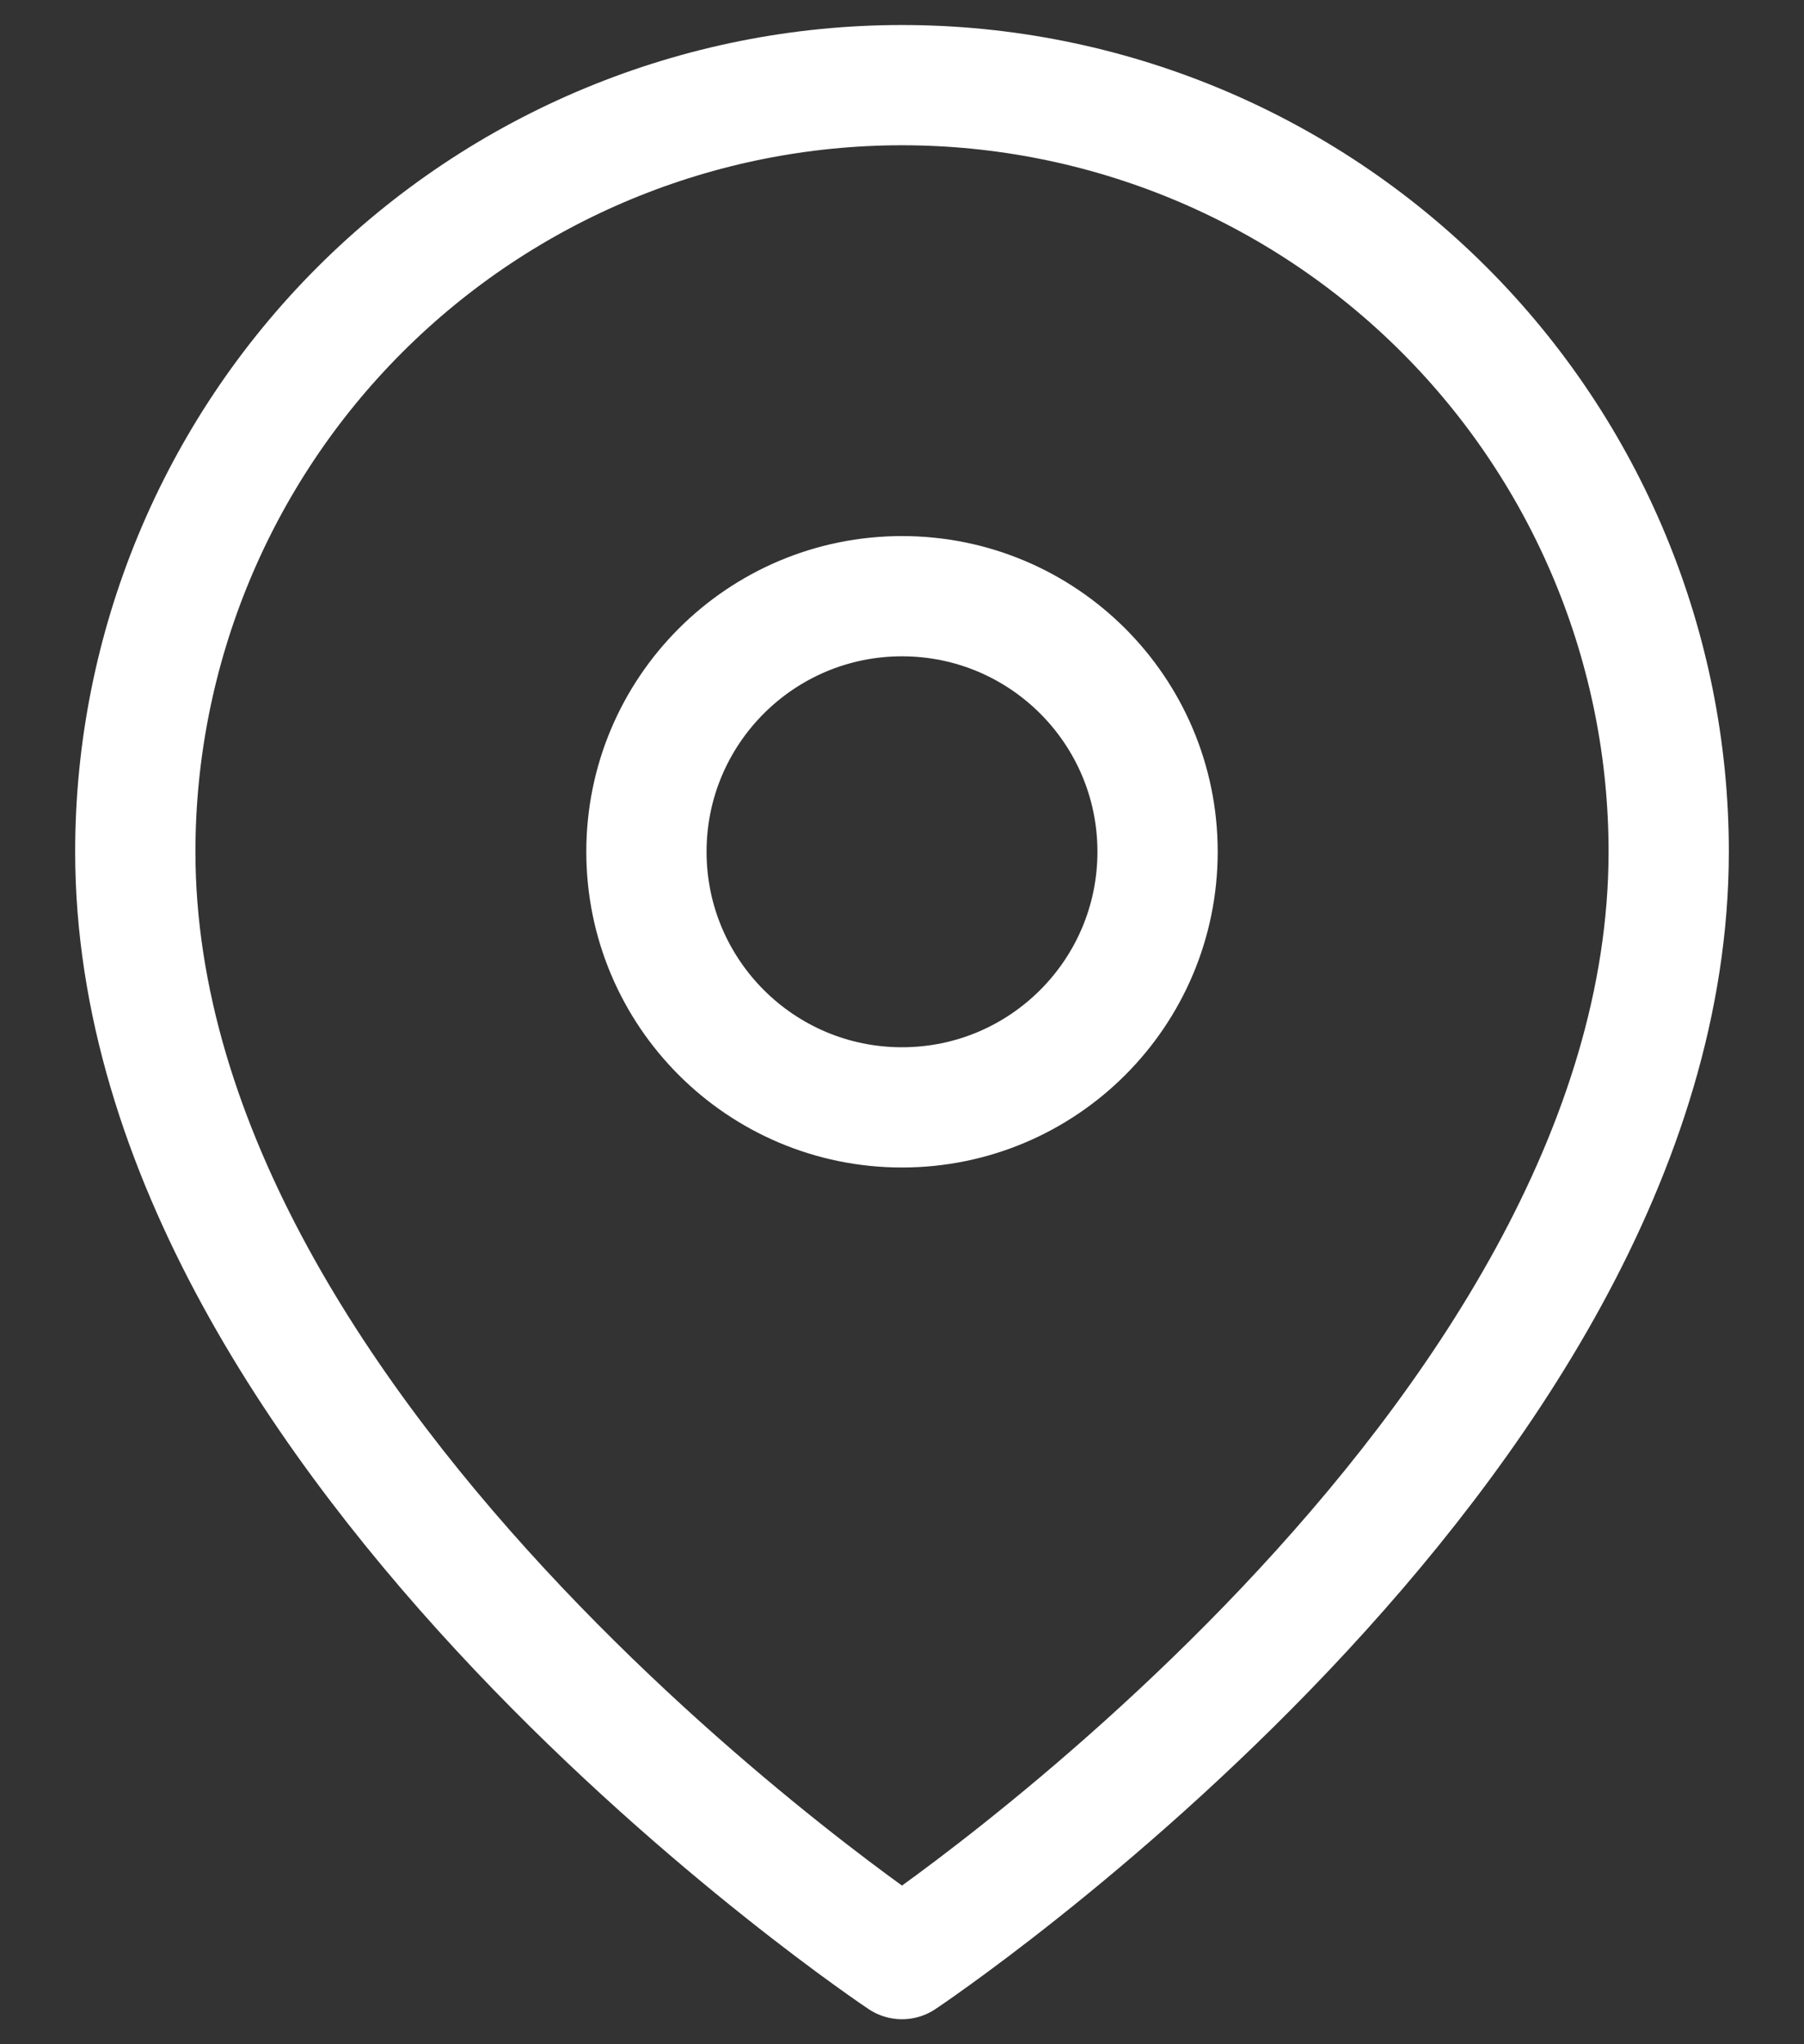 <svg xmlns="http://www.w3.org/2000/svg" width="15" height="17" viewBox="0 0 15 17" fill="none"><rect x="0" y="0" width="15" height="17" fill="#333333" stroke="none"/><path d="M13.875 7.083C13.875 12.042 7.5 16.292 7.5 16.292C7.5 16.292 1.125 12.042 1.125 7.083C1.125 5.393 1.797 3.771 2.992 2.576C4.188 1.38 5.809 0.708 7.5 0.708C9.191 0.708 10.812 1.38 12.008 2.576C13.203 3.771 13.875 5.393 13.875 7.083Z" stroke="white" stroke-linecap="round" stroke-linejoin="round"></path><path d="M7.5 9.209C8.674 9.209 9.625 8.257 9.625 7.083C9.625 5.91 8.674 4.958 7.5 4.958C6.326 4.958 5.375 5.91 5.375 7.083C5.375 8.257 6.326 9.209 7.5 9.209Z" stroke="white" stroke-linecap="round" stroke-linejoin="round"></path></svg>